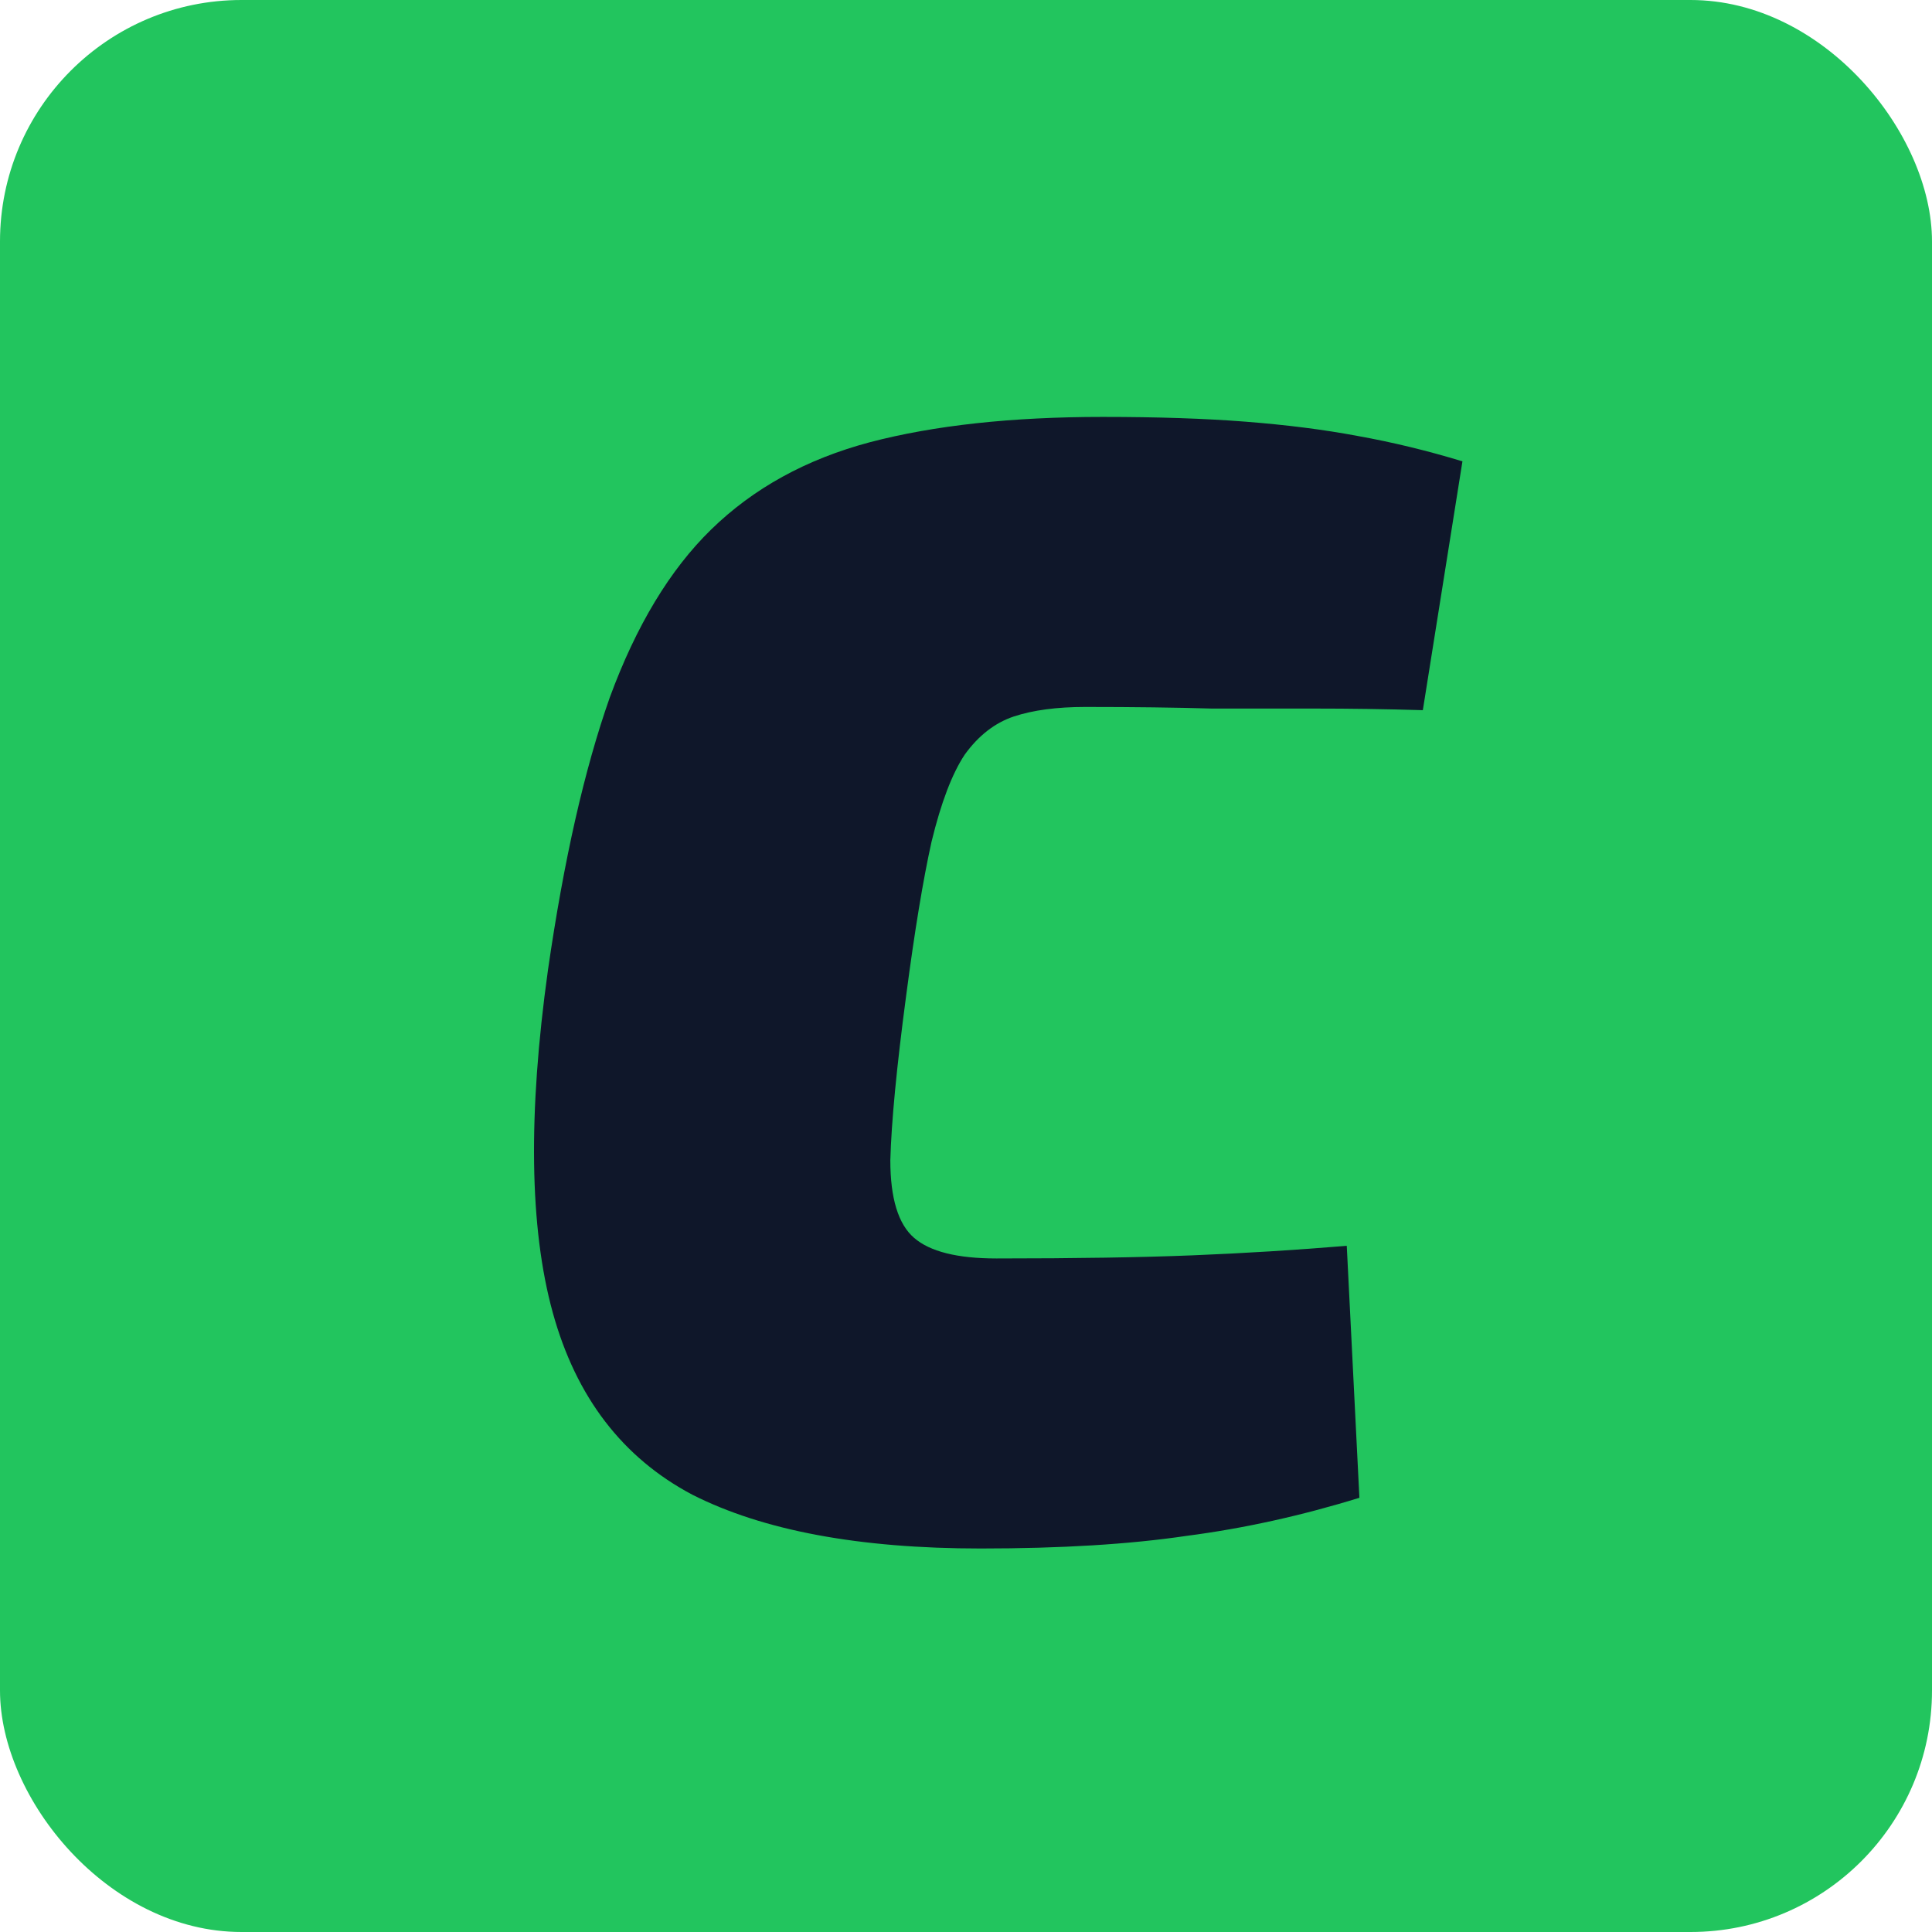 <svg width="24" height="24" viewBox="0 0 24 24" fill="none" xmlns="http://www.w3.org/2000/svg">
<rect width="24" height="24" rx="3" fill="#22C55E"/>
<path d="M13.698 5.179C14.38 5.179 14.971 5.199 15.47 5.238C15.982 5.278 16.448 5.337 16.867 5.416C17.301 5.494 17.734 5.599 18.167 5.731L17.675 8.822C17.202 8.808 16.756 8.802 16.336 8.802C15.929 8.802 15.502 8.802 15.056 8.802C14.61 8.789 14.085 8.782 13.481 8.782C13.127 8.782 12.832 8.822 12.595 8.9C12.359 8.979 12.156 9.137 11.985 9.373C11.828 9.609 11.69 9.97 11.572 10.456C11.467 10.928 11.362 11.565 11.257 12.365C11.138 13.258 11.073 13.94 11.06 14.413C11.06 14.885 11.158 15.207 11.355 15.377C11.552 15.548 11.893 15.633 12.379 15.633C13.363 15.633 14.177 15.62 14.82 15.594C15.463 15.568 16.1 15.528 16.73 15.476L16.887 18.606C16.165 18.829 15.45 18.987 14.741 19.079C14.033 19.184 13.179 19.236 12.182 19.236C10.672 19.236 9.478 19.013 8.599 18.567C7.732 18.108 7.155 17.353 6.866 16.303C6.577 15.253 6.558 13.835 6.807 12.05C7.004 10.685 7.26 9.557 7.575 8.664C7.903 7.772 8.323 7.076 8.835 6.577C9.36 6.065 10.016 5.704 10.804 5.494C11.604 5.284 12.569 5.179 13.698 5.179Z" fill="#0F172A"/>
</svg>

